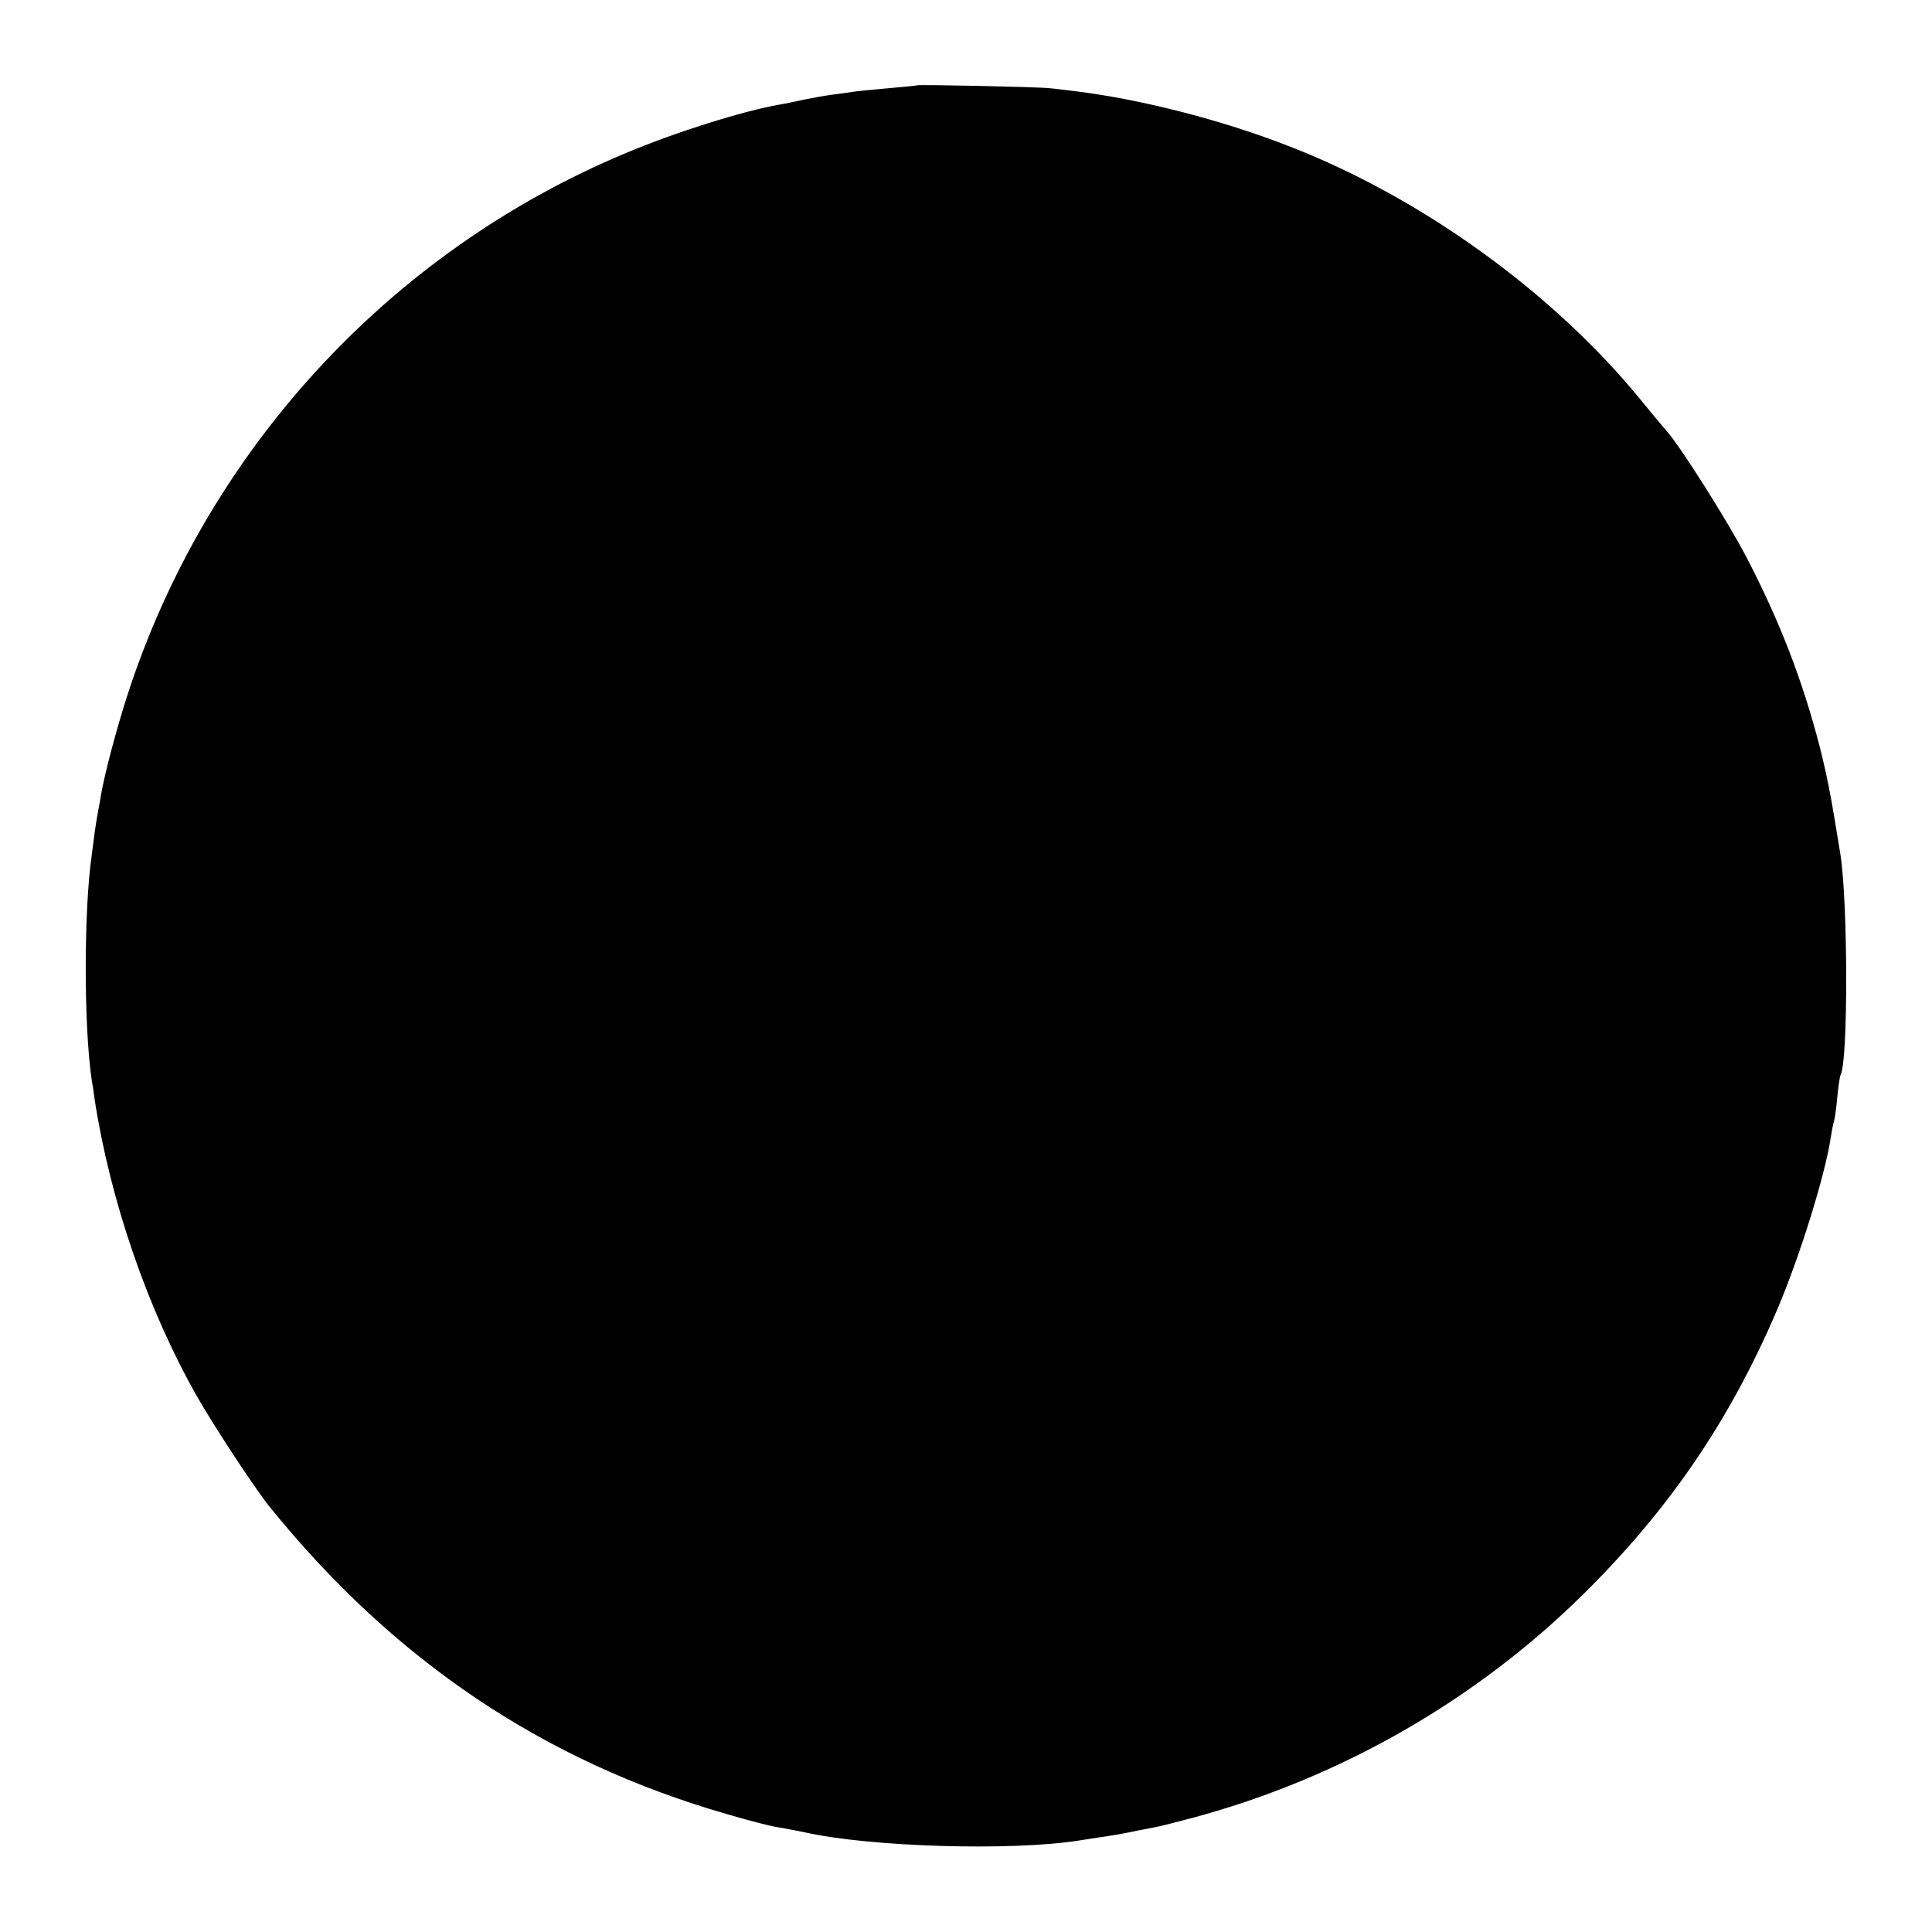 <?xml version="1.0" standalone="no"?>
<!DOCTYPE svg PUBLIC "-//W3C//DTD SVG 20010904//EN"
 "http://www.w3.org/TR/2001/REC-SVG-20010904/DTD/svg10.dtd">
<svg version="1.0" xmlns="http://www.w3.org/2000/svg"
 width="600pt" height="600pt" viewBox="0 0 600 600"
 preserveAspectRatio="xMidYMid meet">
<g transform="translate(0,600) scale(0.1,-0.1)"
fill="#000000" stroke="none">
<path d="M2848 5735 c-2 -1 -42 -5 -89 -9 -47 -4 -96 -9 -109 -11 -12 -2 -41
-6 -65 -9 -23 -3 -62 -10 -86 -15 -24 -5 -60 -13 -79 -16 -114 -20 -321 -85
-478 -151 -734 -307 -1302 -926 -1547 -1685 -32 -99 -70 -241 -81 -306 -2 -13
-6 -35 -9 -50 -3 -16 -8 -46 -11 -68 -3 -22 -7 -53 -9 -70 -25 -171 -25 -534
0 -700 3 -16 7 -43 9 -60 49 -316 165 -653 318 -922 53 -93 179 -285 225 -342
386 -478 853 -792 1421 -955 64 -19 134 -37 154 -40 21 -3 59 -11 85 -16 203
-46 642 -59 853 -26 14 2 43 7 65 10 41 6 77 12 118 21 12 2 36 7 52 10 17 3
72 17 124 31 455 123 877 365 1210 695 266 263 453 538 599 879 70 163 151
423 168 540 3 19 7 41 10 49 2 7 7 41 10 75 3 33 8 64 10 68 24 39 23 543 -1
688 -29 181 -41 241 -65 336 -53 203 -123 385 -226 583 -60 115 -208 349 -251
396 -10 11 -44 52 -75 90 -271 333 -679 629 -1090 789 -208 82 -462 147 -663
172 -33 4 -71 9 -85 10 -32 4 -408 12 -412 9z"/>
</g>
</svg>
